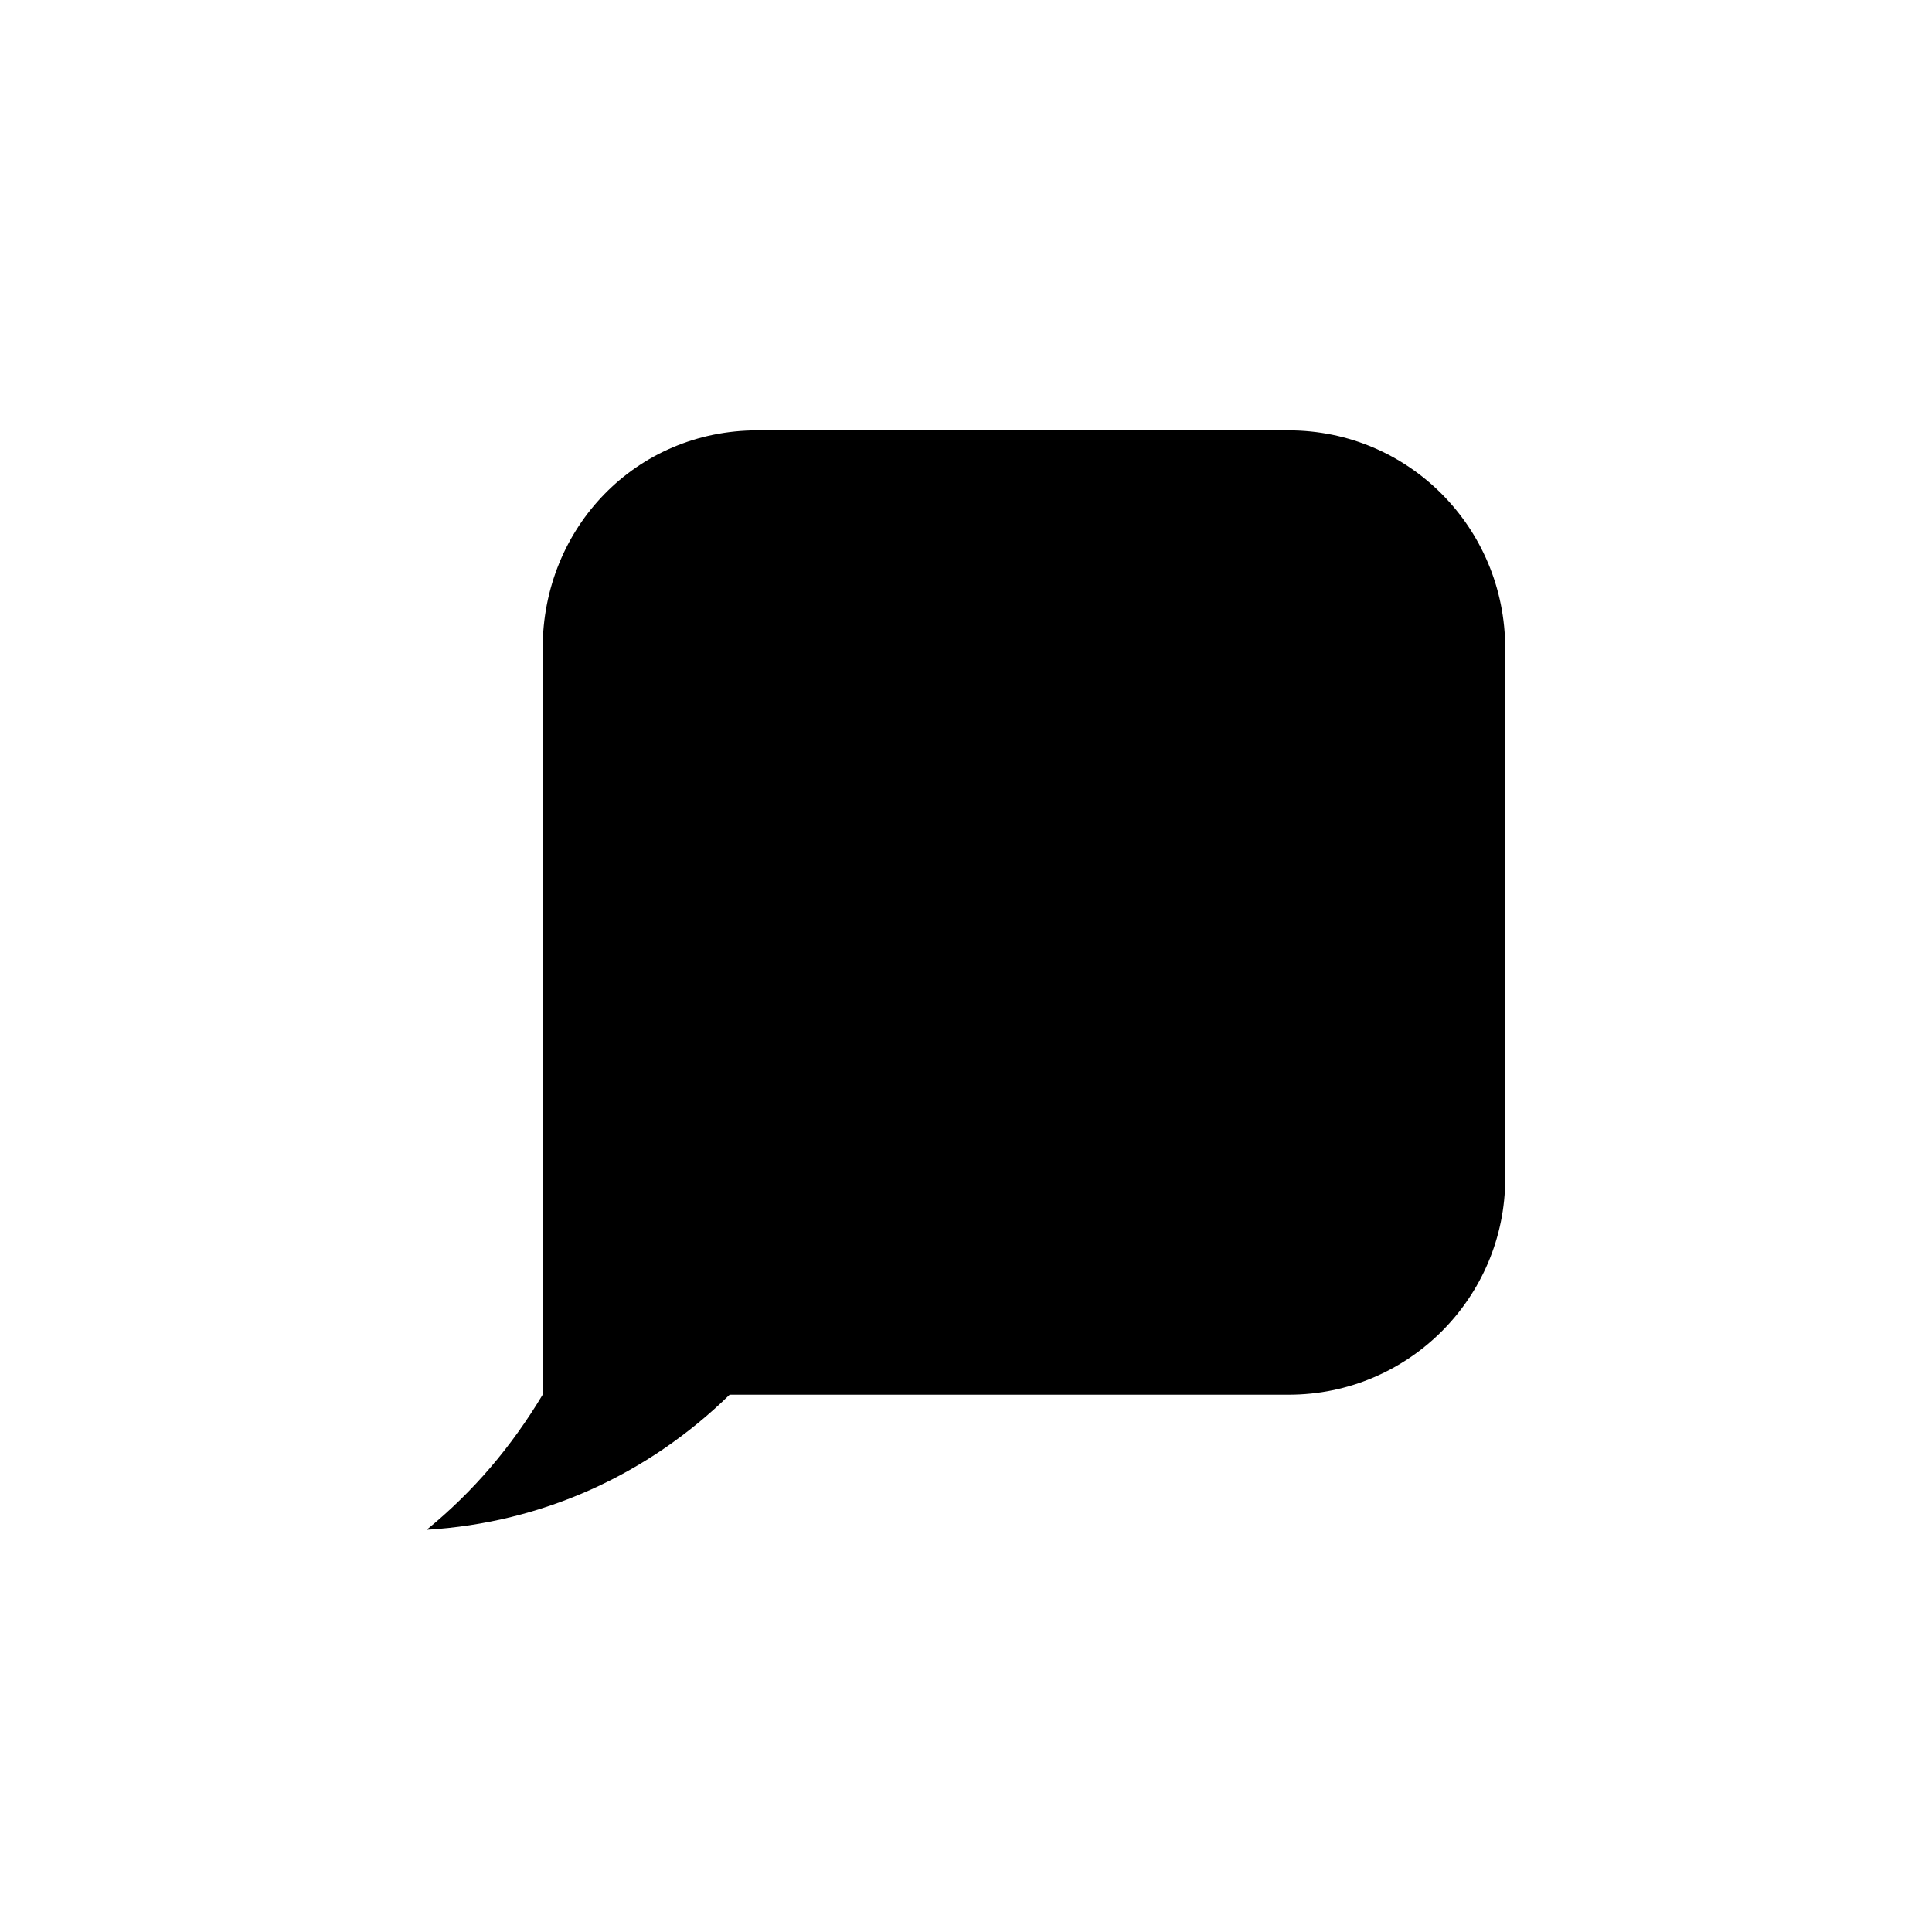 <?xml version="1.0" encoding="UTF-8"?>
<!-- Uploaded to: SVG Repo, www.svgrepo.com, Generator: SVG Repo Mixer Tools -->
<svg fill="#000000" width="800px" height="800px" version="1.1" viewBox="144 144 512 512" xmlns="http://www.w3.org/2000/svg">
 <path d="m485.55 258.05h-140.85c-32.117 0-56.891 25.699-56.891 57.809v197.75c-8.262 13.766-18.348 25.688-30.742 35.789 30.742-1.84 58.73-14.691 80.293-35.789h148.19c31.656 0 57.348-25.695 57.348-57.348l-0.004-140.4c0-32.105-25.688-57.805-57.348-57.805z"/>
</svg>
